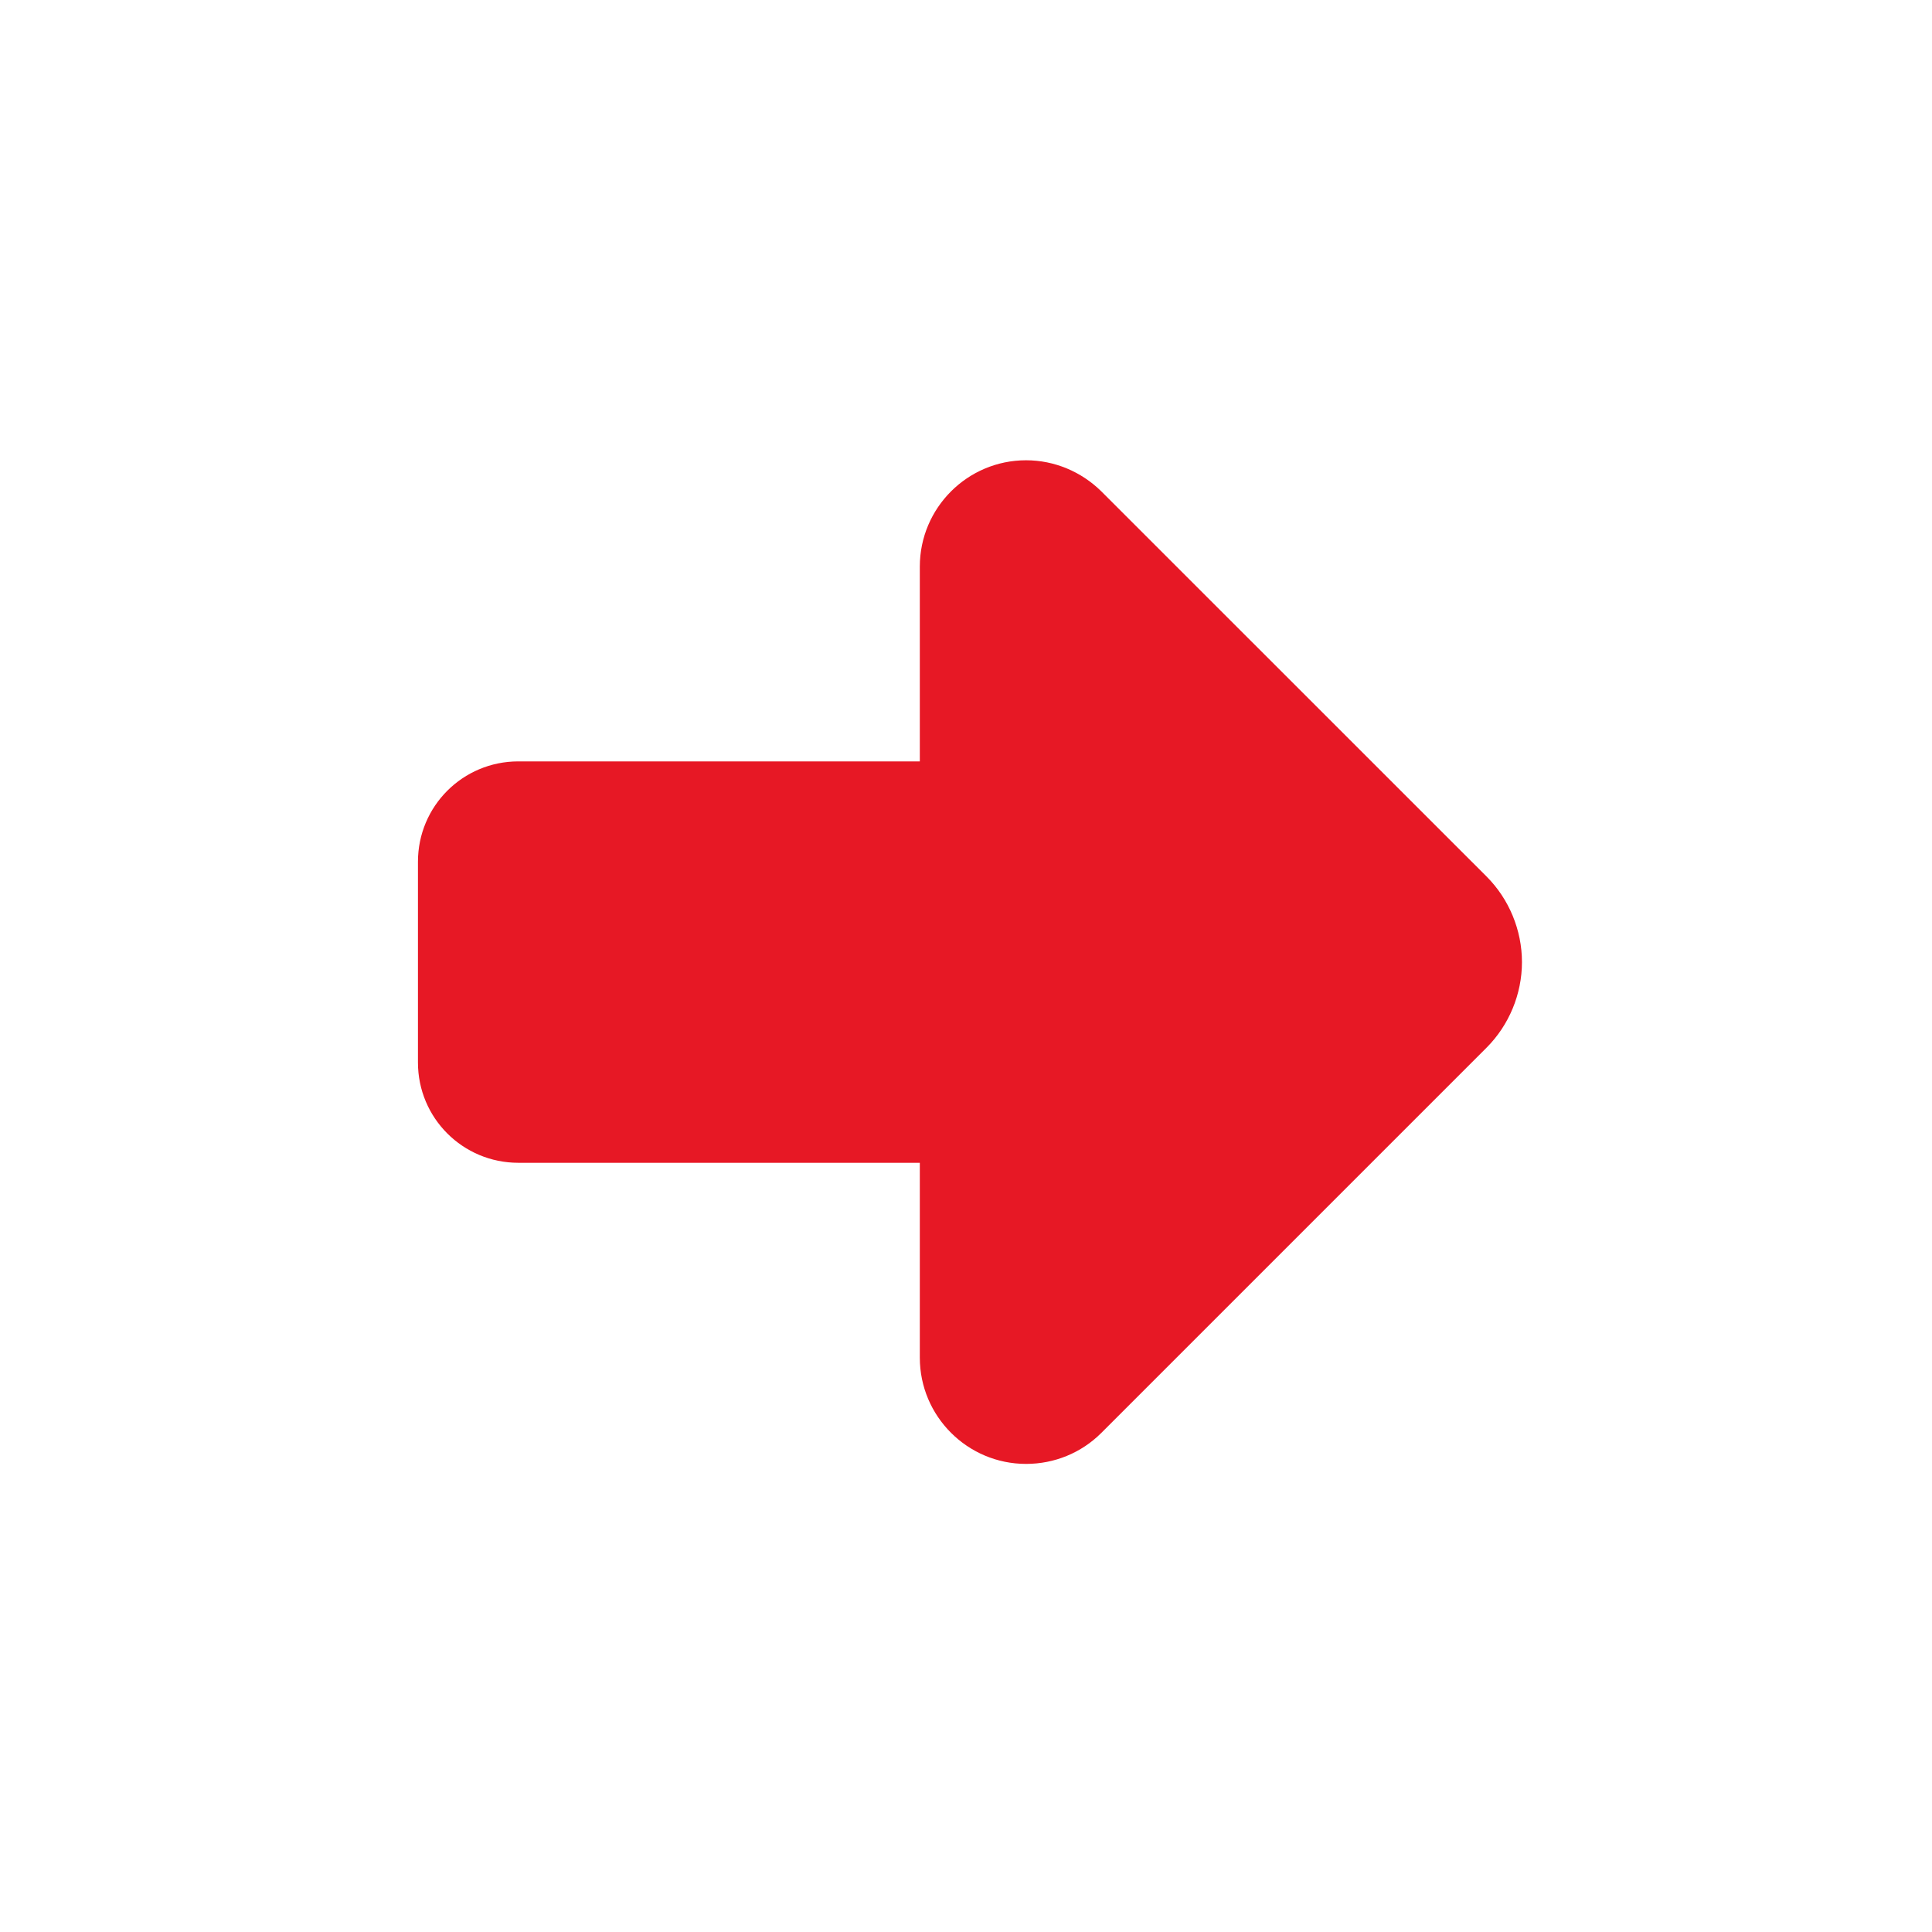 <svg width="21" height="21" viewBox="0 0 21 21" fill="none" xmlns="http://www.w3.org/2000/svg">
<path d="M11.971 5.341L16.158 9.527C16.403 9.772 16.543 10.11 16.543 10.458C16.543 10.805 16.403 11.143 16.158 11.388L11.971 15.575C11.753 15.793 11.46 15.912 11.153 15.912C10.516 15.912 9.998 15.394 9.998 14.757V12.639H5.634C5.03 12.639 4.543 12.152 4.543 11.549V9.367C4.543 8.763 5.03 8.276 5.634 8.276H9.998V6.159C9.998 5.521 10.516 5.003 11.153 5.003C11.46 5.003 11.753 5.126 11.971 5.341Z" fill="#E71825"/>
</svg>
